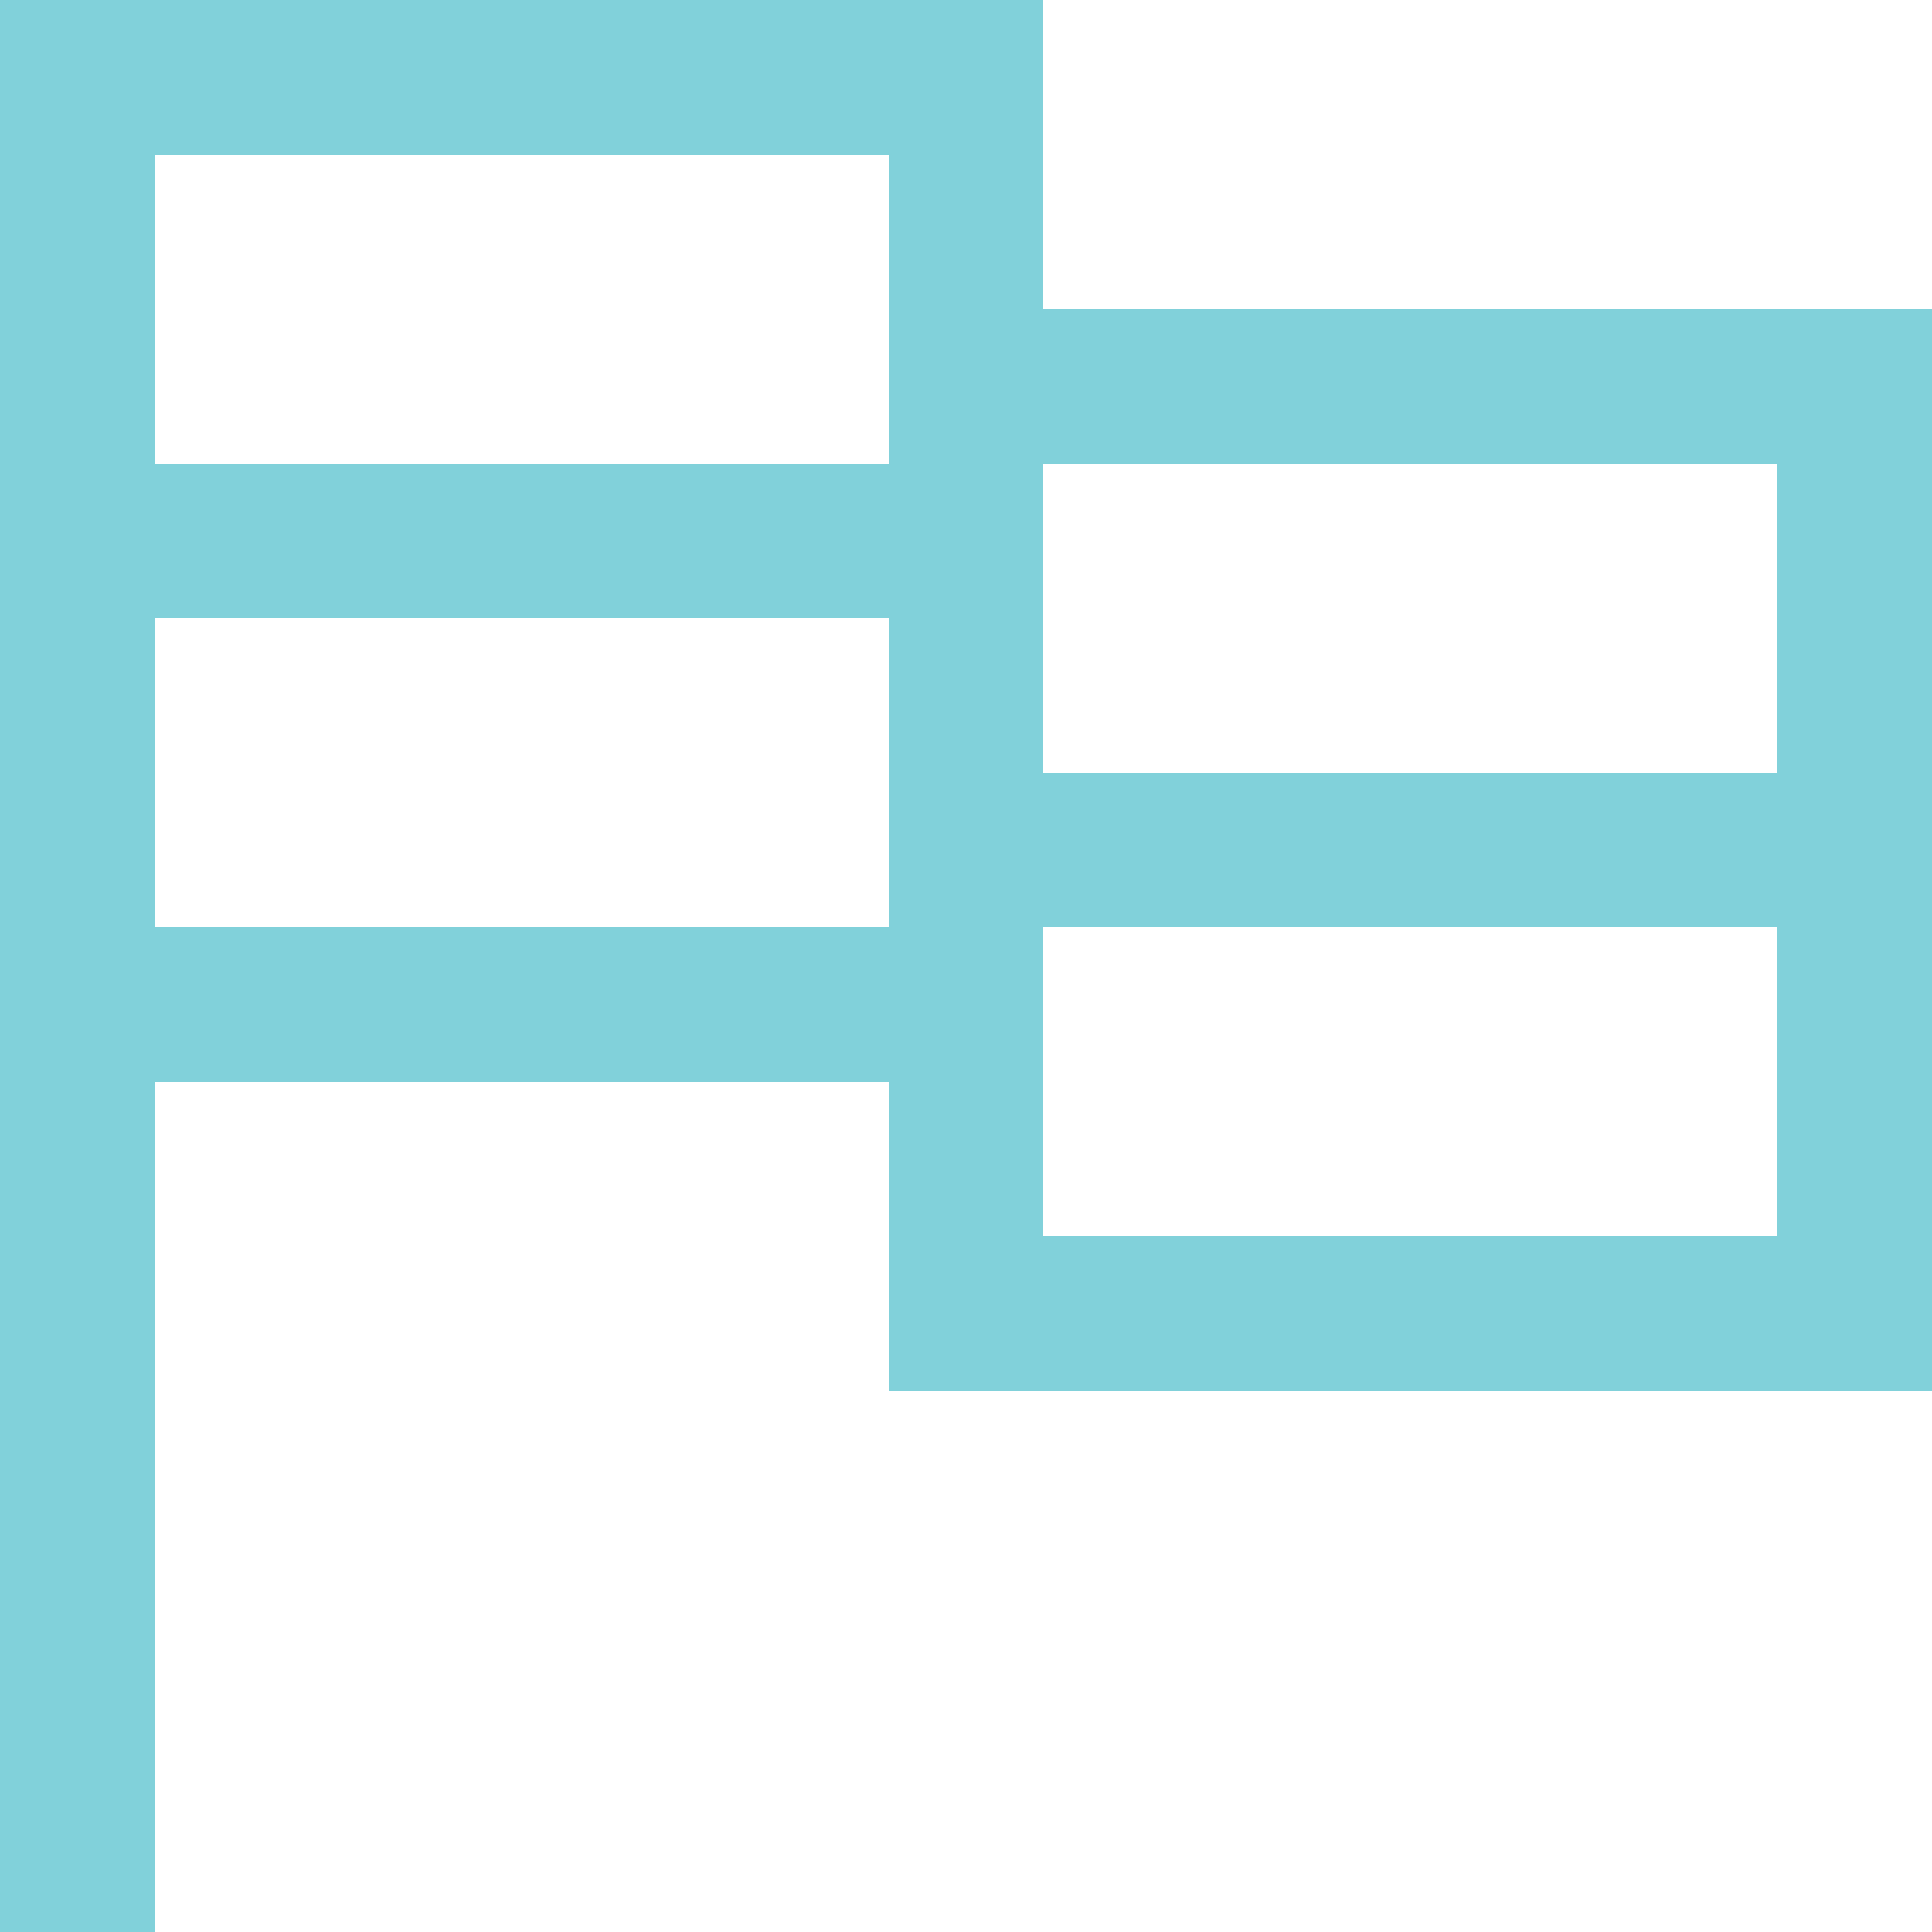 <?xml version="1.0" encoding="UTF-8"?> <svg xmlns="http://www.w3.org/2000/svg" width="100" height="100" viewBox="0 0 100 100" fill="none"><g clip-path="url(#clip0)"><path d="M4 8V100" stroke="#81D1DA" stroke-width="8"></path><rect x="4" y="4" width="46" height="24" stroke="#81D1DA" stroke-width="8"></rect><rect x="50" y="20" width="46" height="24" stroke="#81D1DA" stroke-width="8"></rect><rect x="4" y="28" width="46" height="24" stroke="#81D1DA" stroke-width="8"></rect><rect x="50" y="44" width="46" height="24" stroke="#81D1DA" stroke-width="8"></rect></g><defs><clipPath id="clip0"><rect width="100" height="100" fill="white"></rect></clipPath></defs></svg> 